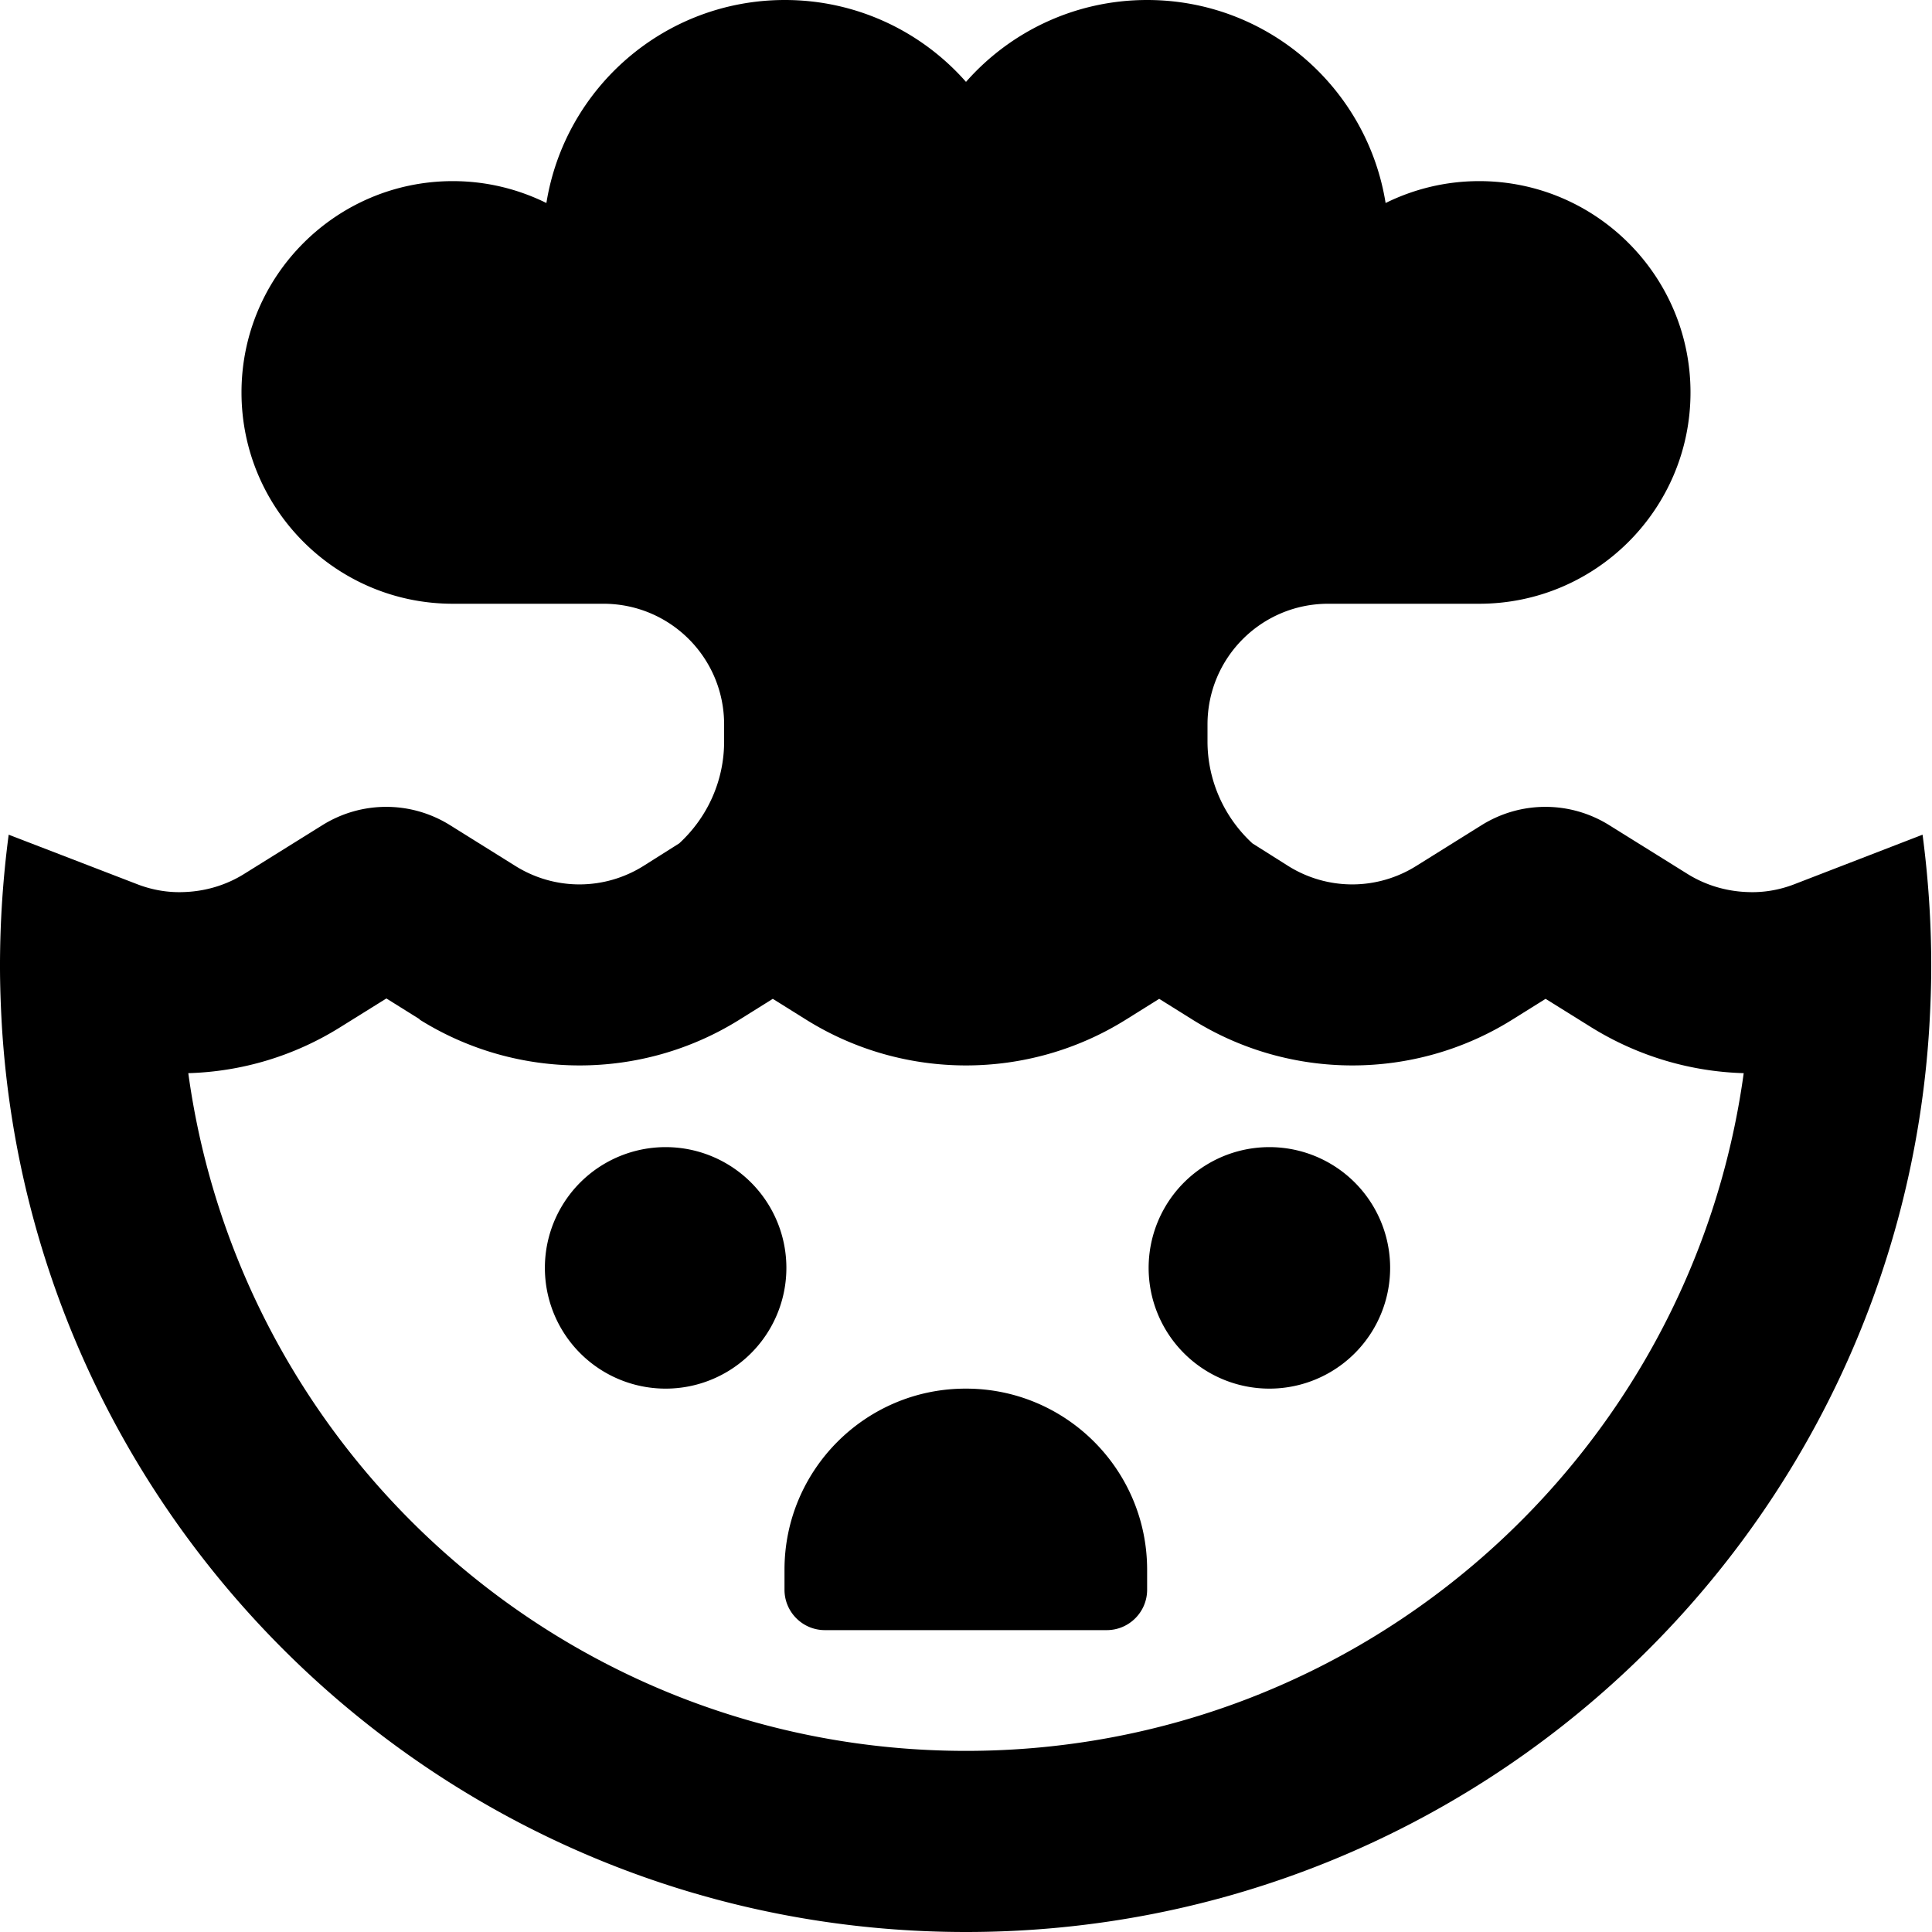<svg xmlns="http://www.w3.org/2000/svg" viewBox="0 0 512 512"><!--! Font Awesome Pro 6.6.0 by @fontawesome - https://fontawesome.com License - https://fontawesome.com/license (Commercial License) Copyright 2024 Fonticons, Inc. --><path d="M120 160c-30.9 0-56-25.1-56-56s25.1-56 56-56c8.9 0 17.3 2.1 24.8 5.8C149.7 23.3 176.1 0 208 0c19.1 0 36.3 8.4 48 21.7C267.7 8.4 284.9 0 304 0c31.9 0 58.3 23.3 63.2 53.8c7.5-3.7 15.9-5.8 24.8-5.8c30.9 0 56 25.1 56 56s-25.1 56-56 56l-40 0c-17.7 0-32 14.3-32 32l0 4.5c0 10.3 4.4 20.1 11.9 27l9.5 6c10.4 6.5 23.5 6.5 33.9 0l17.3-10.8c10.4-6.5 23.5-6.5 33.9 0l20.7 12.9c4.8 3 10.3 4.6 15.8 4.8c4.2 .2 8.5-.5 12.6-2.1l33.9-13.1c1.5 11.4 2.3 23 2.3 34.8c0 5.3-.2 10.7-.5 15.9C503.3 405.9 392 512 256 512S8.7 405.9 .5 271.9C.2 266.7 0 261.3 0 256c0-11.8 .8-23.4 2.3-34.8l34 13.1c4.1 1.6 8.4 2.3 12.6 2.1c5.5-.2 11-1.8 15.8-4.8l20.7-12.9c10.4-6.5 23.5-6.5 33.9 0l17.3 10.8c10.4 6.5 23.5 6.5 33.9 0l9.5-6c7.5-6.9 11.9-16.6 11.9-27l0-4.5c0-17.7-14.3-32-32-32l-40 0zm-8.8 110.1l-8.8-5.5-12.2 7.6C77.9 279.9 64 284 49.9 284.4C63.8 385.8 150.7 464 256 464s192.2-78.2 206.1-179.6c-14.1-.4-28-4.5-40.3-12.1l-12.2-7.6-8.8 5.5c-25.9 16.2-58.9 16.2-84.8 0l-8.8-5.5-8.8 5.5c-25.9 16.2-58.9 16.2-84.8 0l-8.8-5.5-8.8 5.5c-25.9 16.2-58.9 16.2-84.8 0zM176.4 304a32 32 0 1 1 0 64 32 32 0 1 1 0-64zm128 32a32 32 0 1 1 64 0 32 32 0 1 1 -64 0zM256 368c26.5 0 48 21.5 48 48l0 5.3c0 5.9-4.8 10.7-10.7 10.7l-74.7 0c-5.9 0-10.7-4.8-10.7-10.7l0-5.3c0-26.5 21.5-48 48-48z"/></svg>